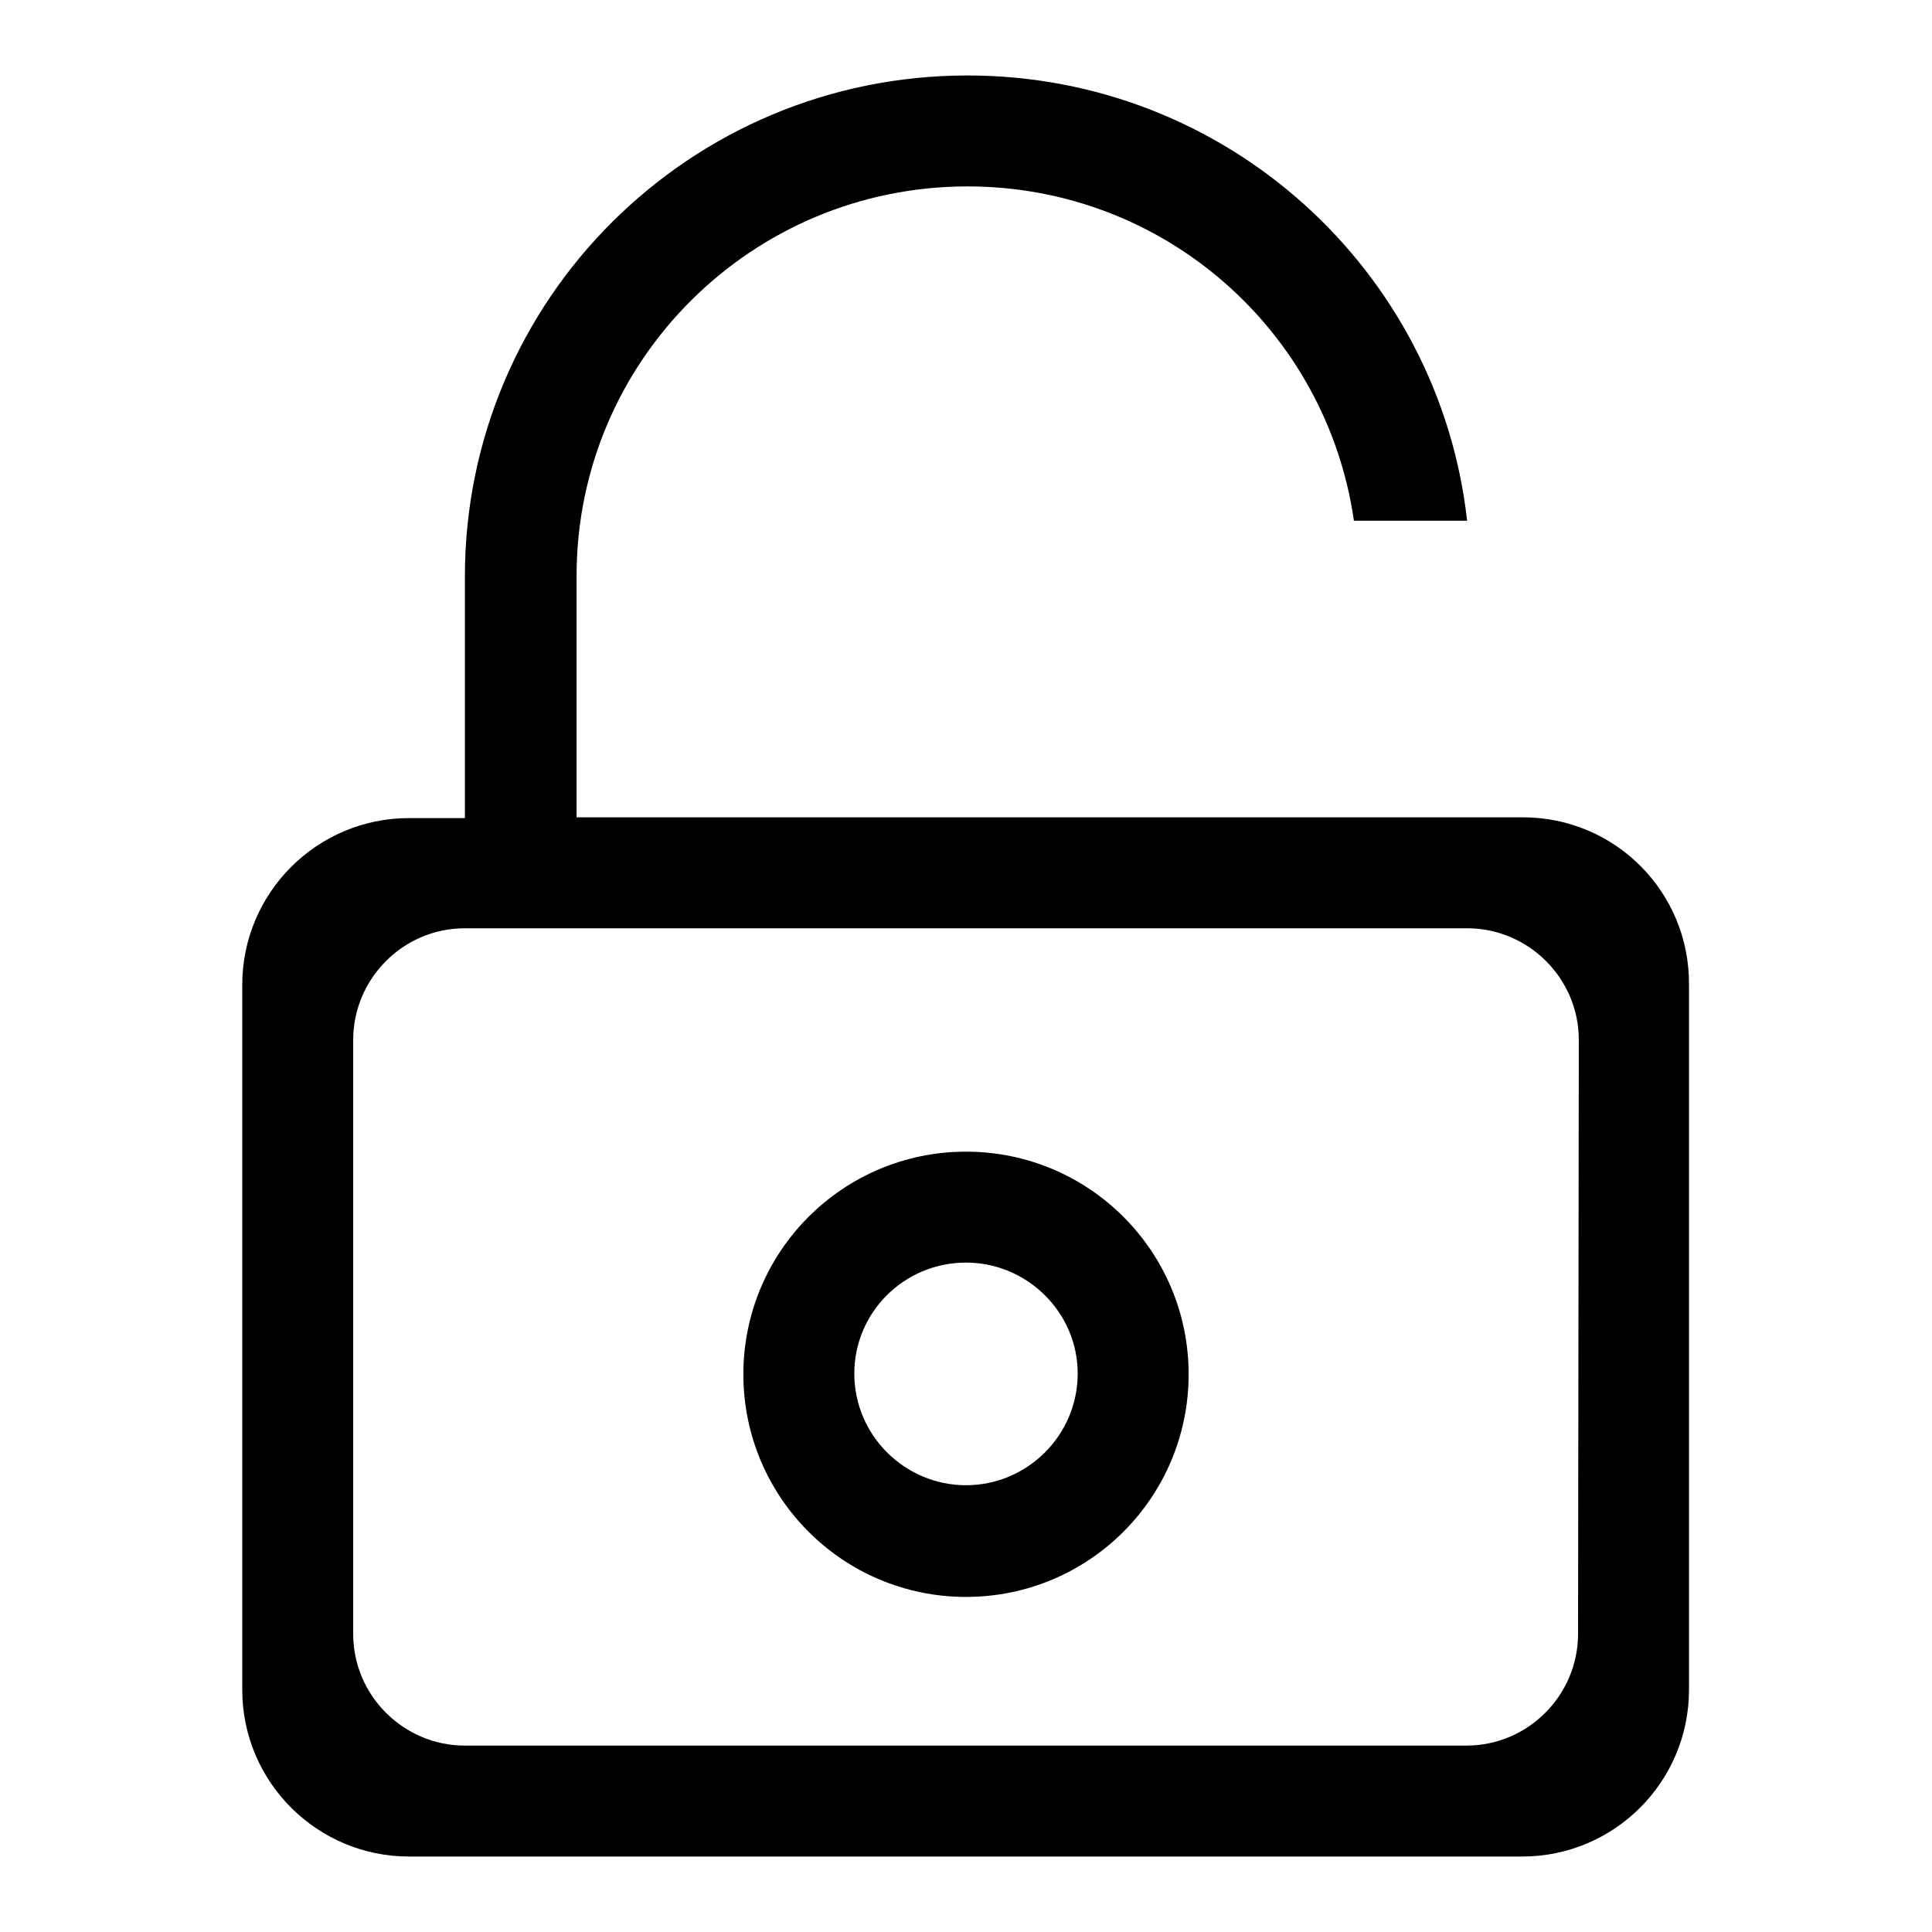 <?xml version="1.0" encoding="utf-8"?>
<!-- Svg Vector Icons : http://www.onlinewebfonts.com/icon -->
<!DOCTYPE svg PUBLIC "-//W3C//DTD SVG 1.1//EN" "http://www.w3.org/Graphics/SVG/1.1/DTD/svg11.dtd">
<svg version="1.1" xmlns="http://www.w3.org/2000/svg" xmlns:xlink="http://www.w3.org/1999/xlink" x="0px" y="0px" viewBox="0 0 256 256" enable-background="new 0 0 256 256" xml:space="preserve">
<g><g><path fill="#000000" d="M201.8,108.3H76.4v-32c0-28.5,23.2-51.6,51.8-51.6c26.1,0,47.6,19.2,51.2,44.3h15c-3.7-33.2-31.9-59-66.2-59c-36.8,0-66.6,29.7-66.6,66.4v32h-7.4c-12.2,0-22.1,9.9-22.1,22.1v93.4c0,12.2,9.9,22.1,22.1,22.1h147.5c12.2,0,22.1-9.9,22.1-22.1v-93.4C223.9,118.2,214,108.3,201.8,108.3z M209.1,216.5c0,8.1-6.6,14.8-14.8,14.8H61.6c-8.1,0-14.8-6.6-14.8-14.8v-78.7c0-8.1,6.6-14.8,14.8-14.8h132.8c8.1,0,14.8,6.6,14.8,14.8L209.1,216.5L209.1,216.5z M128,152.6c-16.3,0-29.5,13.2-29.5,29.5c0,16.3,13.2,29.5,29.5,29.5c16.3,0,29.5-13.2,29.5-29.5C157.5,165.8,144.3,152.6,128,152.6z M128,196.8c-8.1,0-14.8-6.6-14.8-14.8c0-8.1,6.6-14.7,14.8-14.7c8.1,0,14.8,6.6,14.8,14.7C142.8,190.2,136.1,196.8,128,196.8z"/></g></g>
</svg>